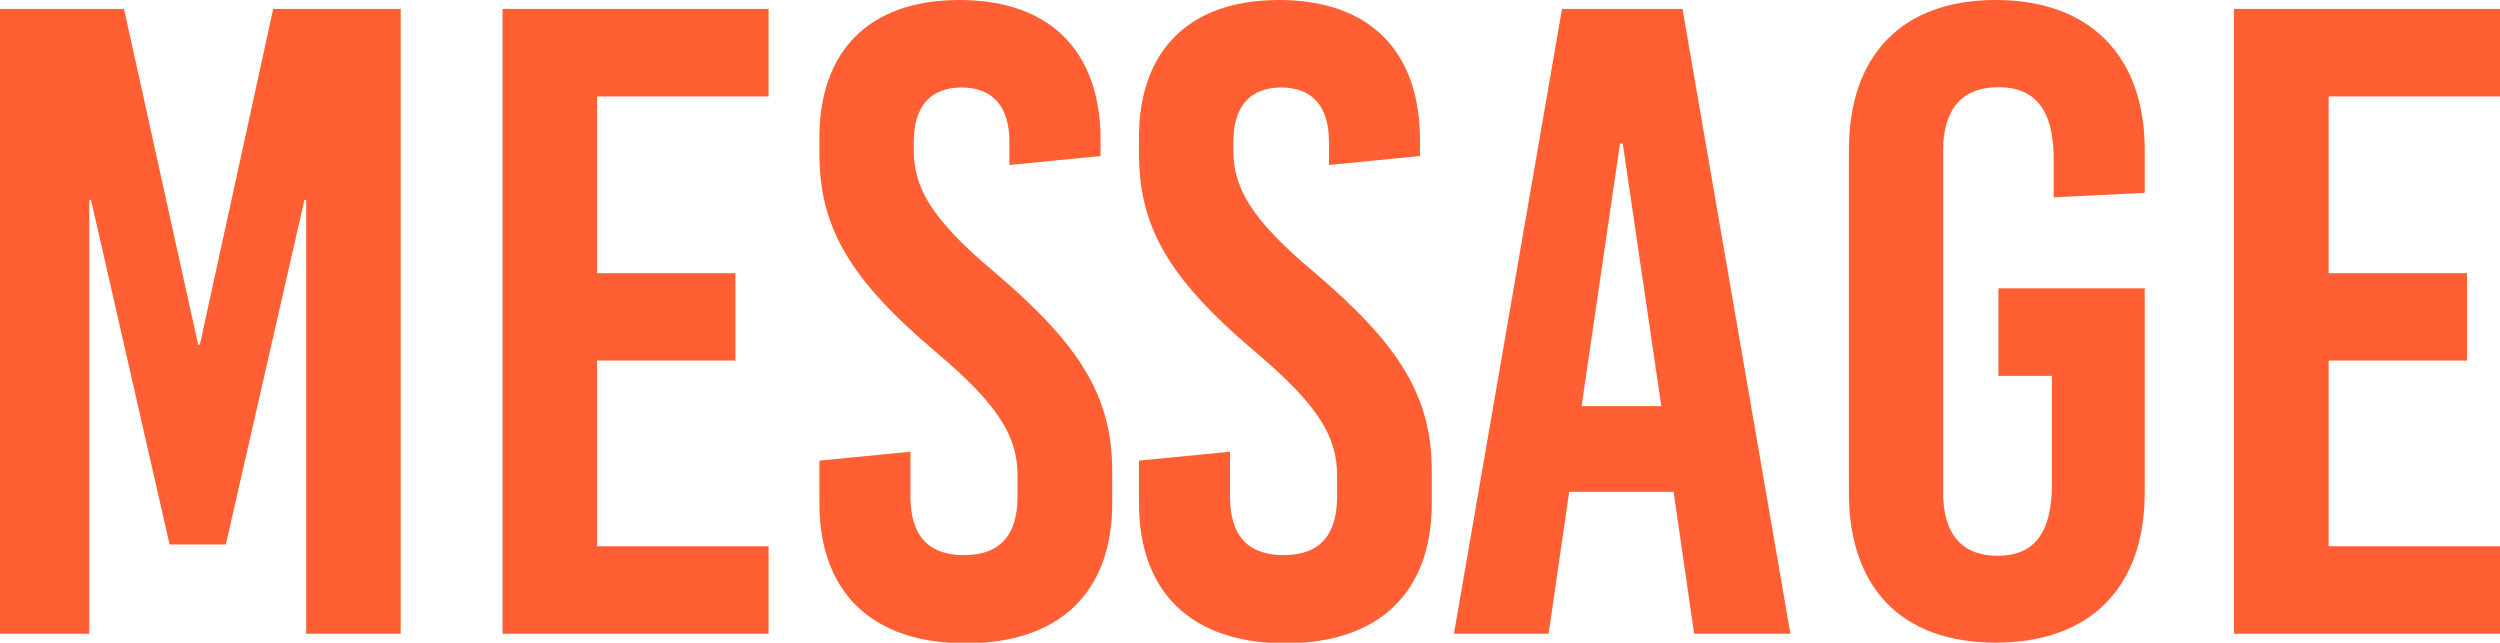 <svg xmlns="http://www.w3.org/2000/svg" viewBox="0 0 156.85 40.32"><defs><style>.cls-1{fill:#ff5f33;}</style></defs><g id="レイヤー_2" data-name="レイヤー 2"><g id="レイヤー_1-2" data-name="レイヤー 1"><path class="cls-1" d="M19.21,39.76V12.54H19.1L14.17,34.16H10.64L5.71,12.54H5.6V39.76H0V.56H7.78l4.65,21.06h.11L17.14.56h8v39.2Z"/><path class="cls-1" d="M37.46,6.05V17.14h8.68v5.48H37.46V34.27H48.22v5.49H31.53V.56H48.22V6.05Z"/><path class="cls-1" d="M69.05,8.79v1l-5.72.56V8.9c0-2.24-1.06-3.41-3-3.41s-3,1.17-3,3.41v.51c0,2.29,1,4.25,5,7.61,5.43,4.6,7.45,7.84,7.45,12.55v2c0,5.6-3.31,8.79-9.19,8.79s-9.18-3.19-9.18-8.79V28.9l5.71-.56v2.8q0,3.69,3.36,3.69t3.36-3.69V29.85c0-2.47-1.17-4.43-5.15-7.79-5.43-4.59-7.28-7.84-7.28-12.43V8.79C51.35,3.19,54.54,0,60.2,0S69.05,3.19,69.05,8.79Z"/><path class="cls-1" d="M89.09,8.79v1l-5.71.56V8.9c0-2.24-1.06-3.41-3-3.41s-3,1.17-3,3.41v.51c0,2.29,1,4.25,5,7.61,5.43,4.6,7.45,7.84,7.45,12.55v2c0,5.6-3.31,8.79-9.19,8.79s-9.18-3.19-9.18-8.79V28.9l5.71-.56v2.8q0,3.69,3.36,3.69t3.36-3.69V29.85c0-2.47-1.18-4.43-5.15-7.79-5.43-4.59-7.28-7.84-7.28-12.43V8.79C71.4,3.19,74.59,0,80.25,0S89.09,3.19,89.09,8.79Z"/><path class="cls-1" d="M106.29,39.76,105,30.86H98.45l-1.29,8.9H91.22L98,.56h7.56l6.77,39.2ZM99.23,25.48h5L101.81,9h-.17Z"/><path class="cls-1" d="M134.56,9.41V12.1l-5.71.28V10c0-3.13-1.17-4.53-3.47-4.53s-3.47,1.4-3.47,4v21.4c0,2.57,1.12,4,3.41,4s3.42-1.4,3.42-4.53V23.58h-3.36V18.09h9.18V30.91c0,5.94-3.41,9.41-9.35,9.41S116,36.85,116,30.91V9.41C116,3.47,119.33,0,125.21,0S134.56,3.47,134.56,9.41Z"/><path class="cls-1" d="M146.1,6.05V17.14h8.68v5.48H146.1V34.27h10.75v5.49H140.16V.56h16.69V6.05Z"/></g></g></svg>